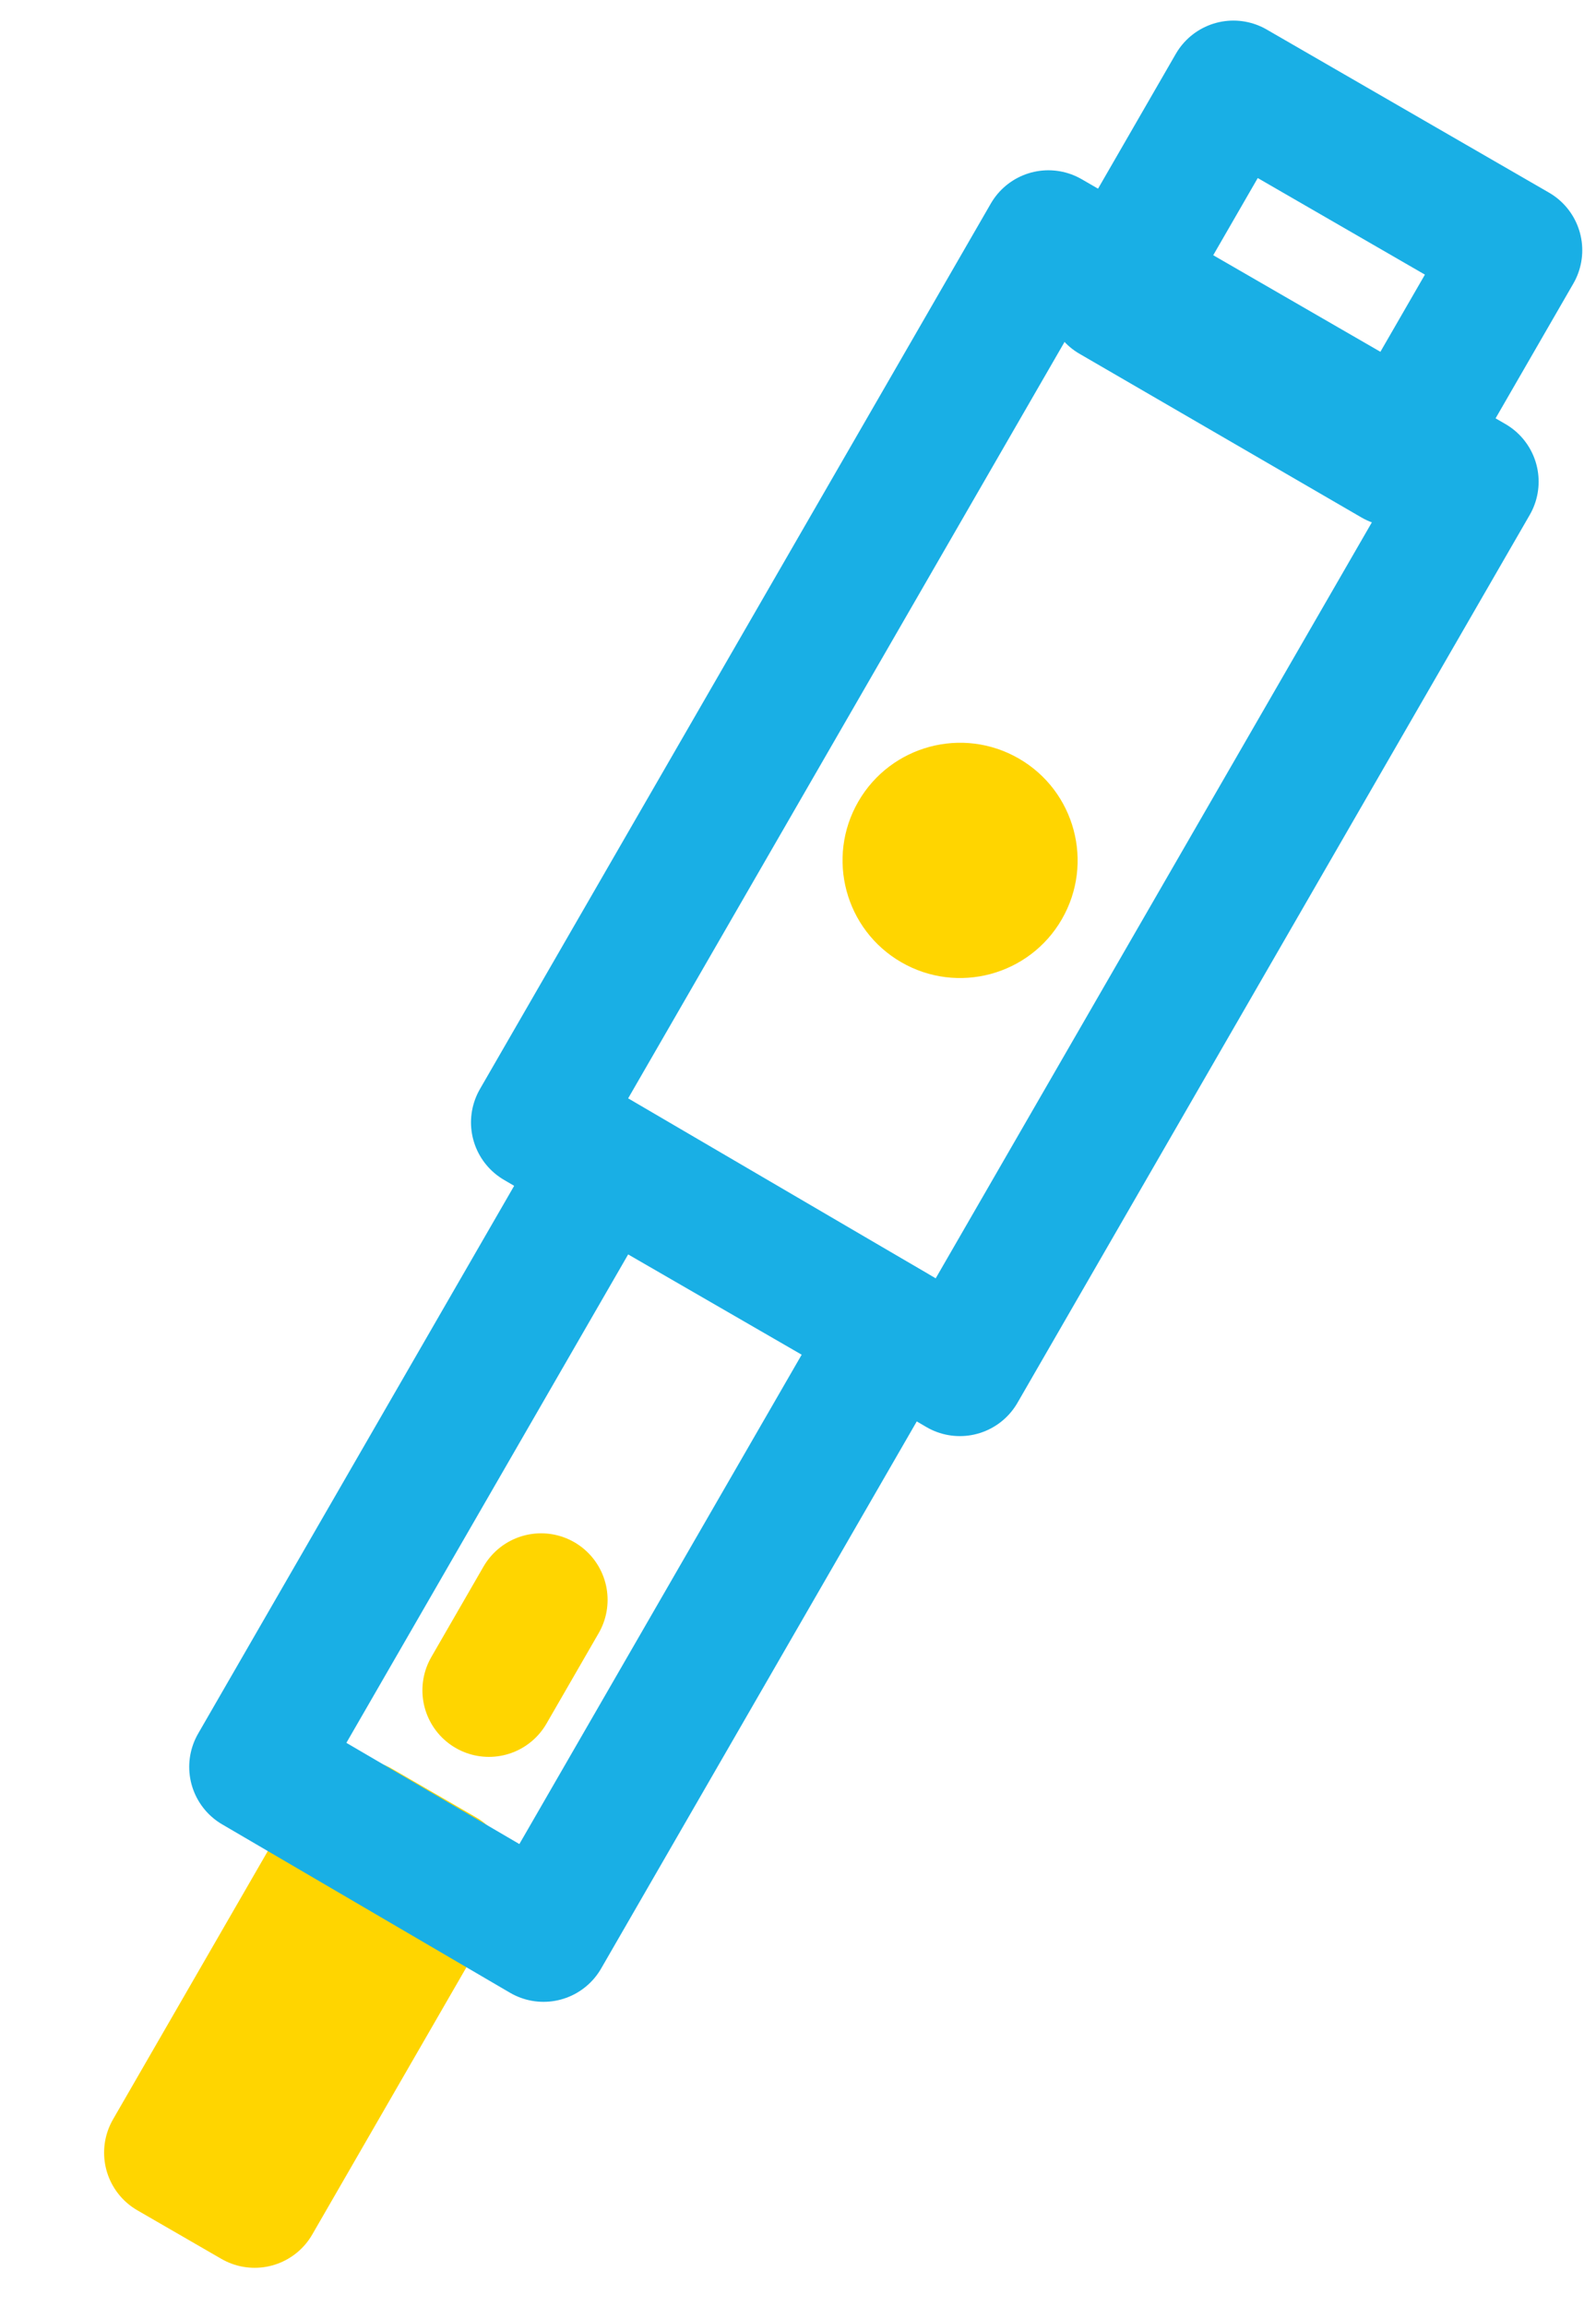 <svg width="36" height="52" viewBox="0 0 36 52" fill="none" xmlns="http://www.w3.org/2000/svg">
<path fill-rule="evenodd" clip-rule="evenodd" d="M8.093 41.167L9.989 42.262L5.744 49.615L3.848 48.52L8.093 41.167Z" stroke="#FFD500" stroke-width="3" stroke-linecap="round" stroke-linejoin="round"/>
<path d="M12.205 36.06L11.028 38.099" stroke="#FFD500" stroke-width="3" stroke-linecap="round" stroke-linejoin="round"/>
<path fill-rule="evenodd" clip-rule="evenodd" d="M13.62 26.225L20.132 29.985L12.26 43.62L5.768 39.825L13.62 26.225Z" stroke="#19AFE5" stroke-width="3" stroke-linecap="round" stroke-linejoin="round"/>
<path fill-rule="evenodd" clip-rule="evenodd" d="M27.821 1.964L34.19 5.641L31.462 10.366L25.101 6.676L27.821 1.964Z" stroke="#19AFE5" stroke-width="3" stroke-linecap="round" stroke-linejoin="round"/>
<path fill-rule="evenodd" clip-rule="evenodd" d="M23.648 5.338L33.206 10.856L21.651 30.869L12.124 25.298L23.648 5.338Z" stroke="#19AFE5" stroke-width="3" stroke-linecap="round" stroke-linejoin="round"/>
<circle cx="21.656" cy="19.393" r="2.651" transform="rotate(-150 21.656 19.393)" fill="#FFD500"/>
</svg>
